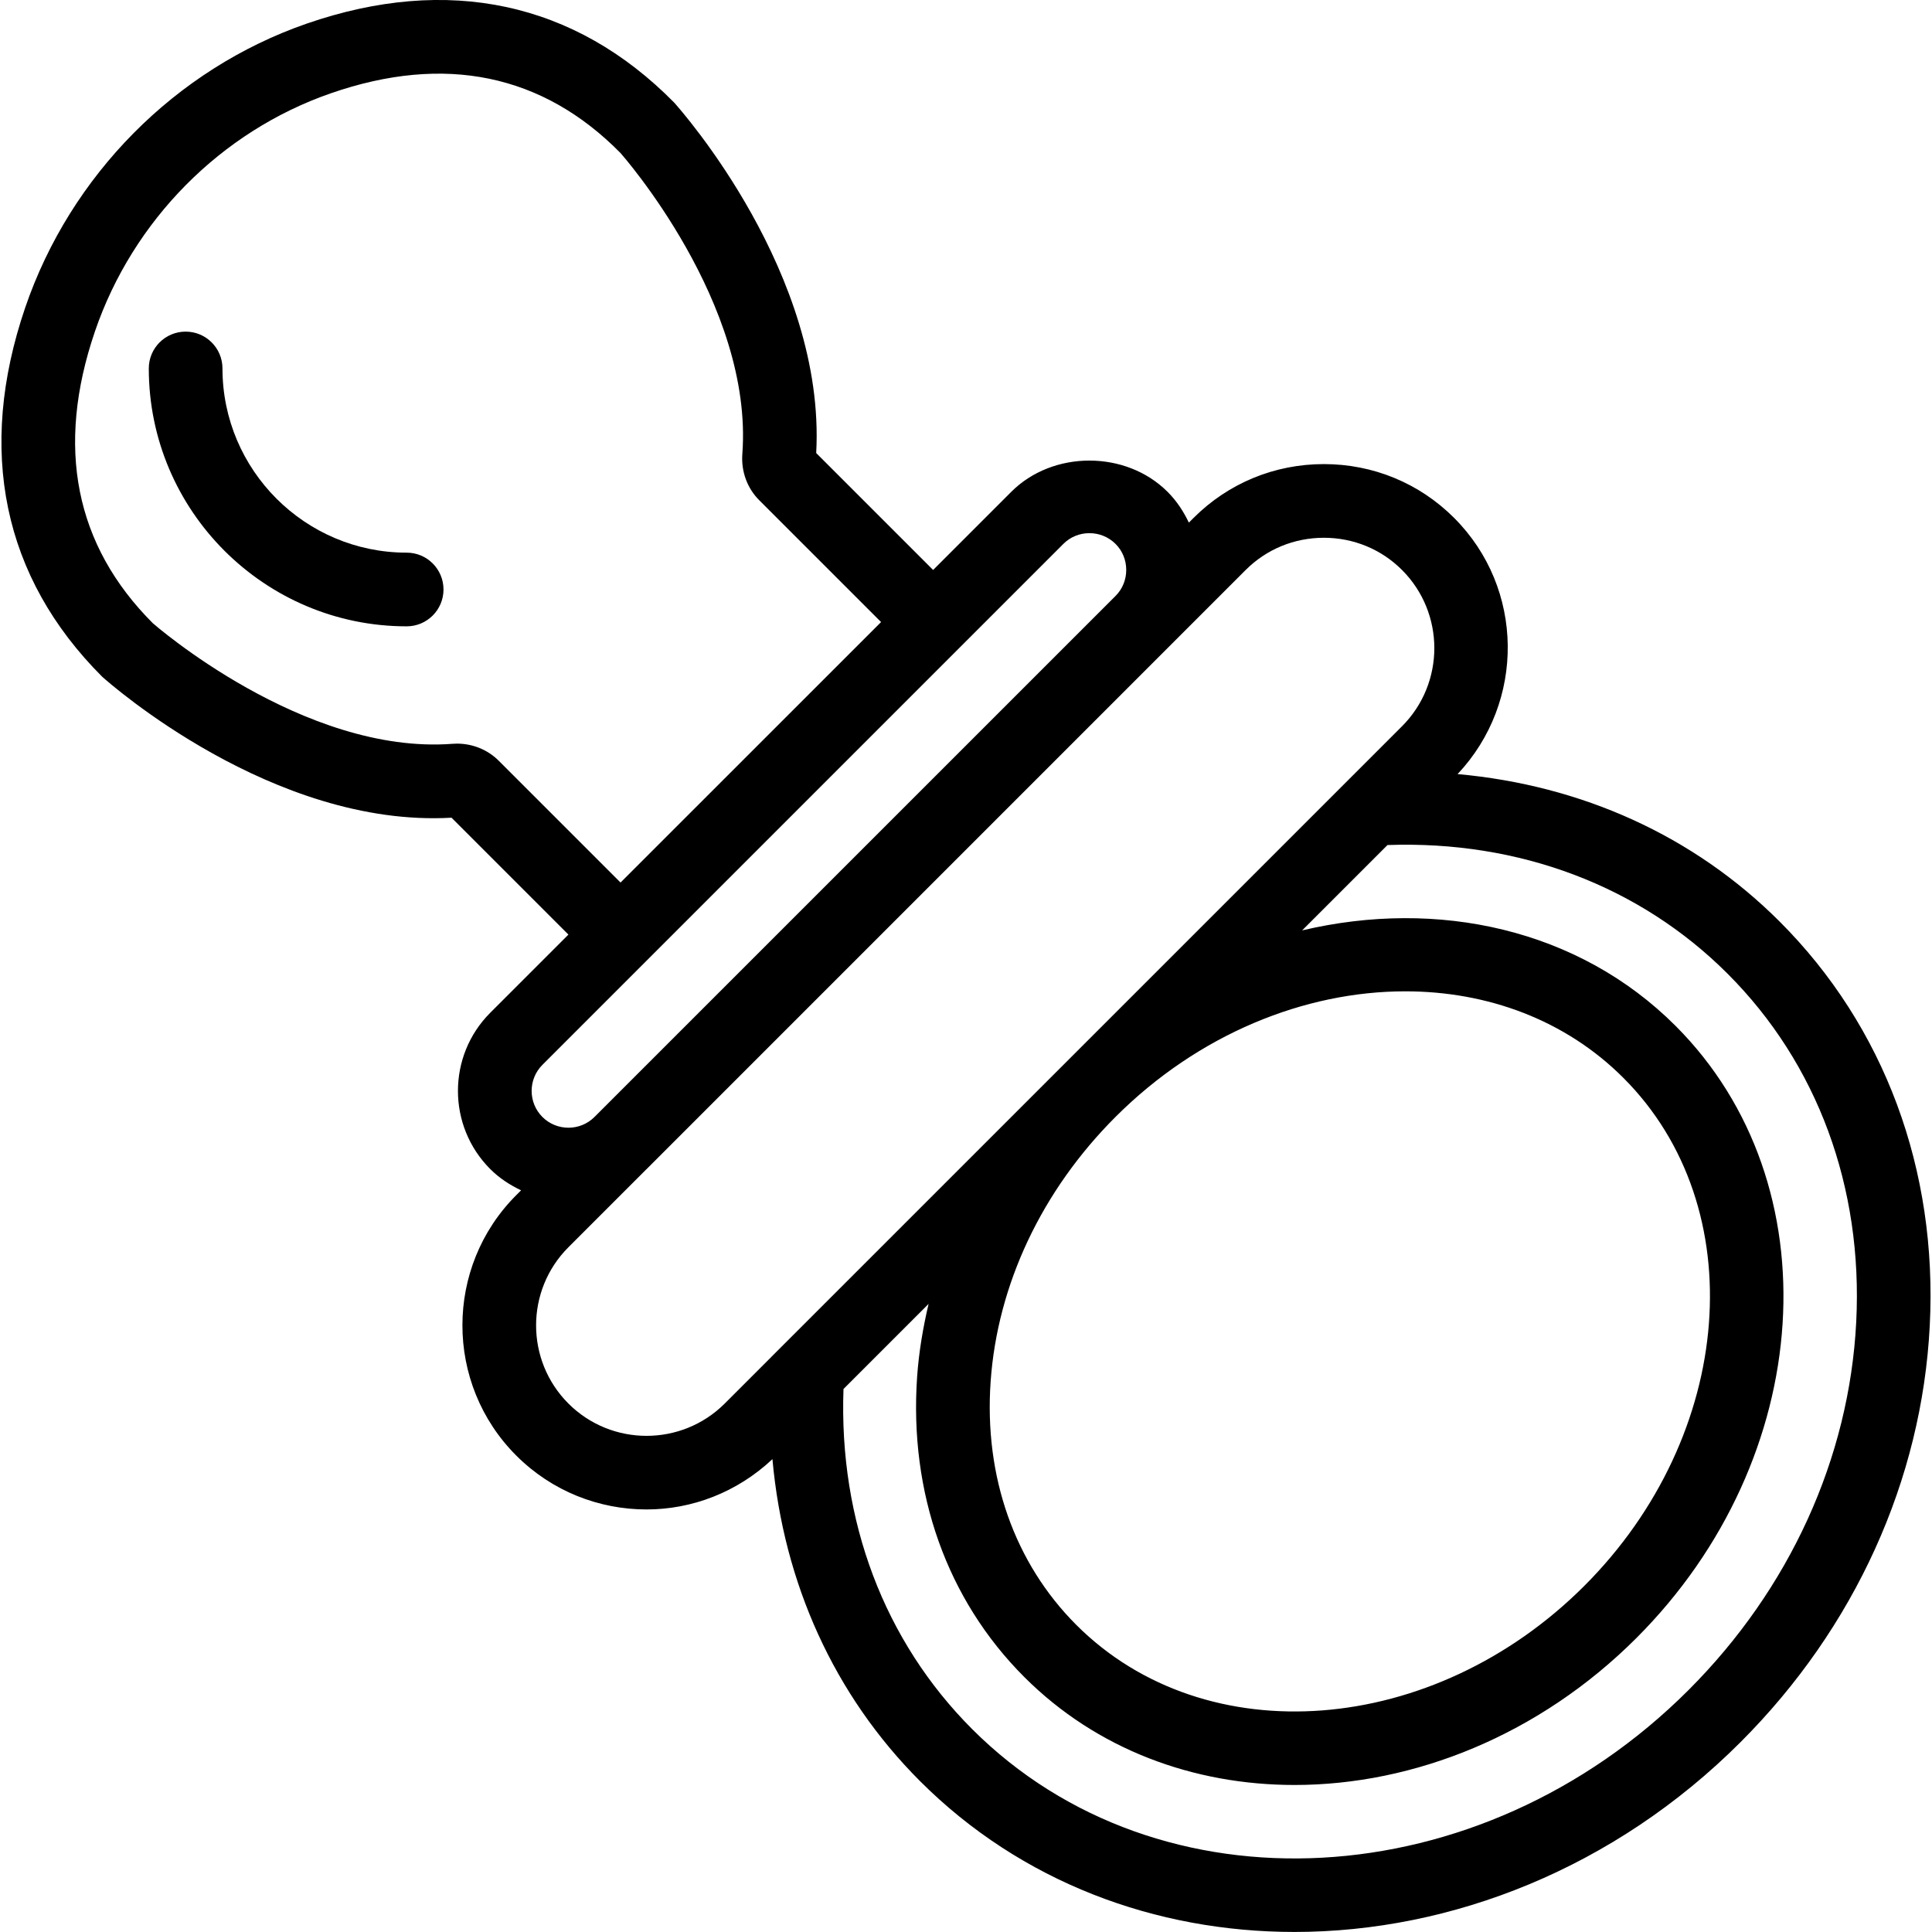 <?xml version="1.0" encoding="iso-8859-1"?>
<!-- Uploaded to: SVG Repo, www.svgrepo.com, Generator: SVG Repo Mixer Tools -->
<!DOCTYPE svg PUBLIC "-//W3C//DTD SVG 1.1//EN" "http://www.w3.org/Graphics/SVG/1.1/DTD/svg11.dtd">
<svg fill="#000000" height="800px" width="800px" version="1.1" id="Capa_1" xmlns="http://www.w3.org/2000/svg" xmlns:xlink="http://www.w3.org/1999/xlink" 
	 viewBox="0 0 52.445 52.445" xml:space="preserve">
<g>
	<path d="M48.311,25.018c-2.338-2.337-5.379-3.702-8.744-4.005c1.843-1.957,1.819-5.042-0.095-6.955
		c-0.941-0.941-2.196-1.46-3.535-1.46s-2.594,0.519-3.536,1.46l-0.129,0.129c-0.145-0.305-0.332-0.591-0.578-0.836
		c-1.13-1.131-3.113-1.131-4.243,0l-2.121,2.121l-3.174-3.174c0.265-4.855-3.657-9.293-3.858-9.516
		c-2.689-2.729-6.138-3.468-9.975-2.14C4.767,1.875,1.911,4.757,0.684,8.351c-1.32,3.868-0.611,7.32,2.092,10.021
		c0.189,0.169,4.632,4.102,9.481,3.825l3.173,3.173l-2.122,2.122c-1.169,1.17-1.169,3.073,0,4.243
		c0.249,0.249,0.536,0.434,0.837,0.577l-0.13,0.13c-1.95,1.949-1.95,5.122,0,7.071c0.975,0.975,2.255,1.462,3.535,1.462
		c1.232,0,2.458-0.463,3.418-1.366c0.302,3.359,1.672,6.406,4.008,8.742c2.742,2.741,6.393,4.093,10.162,4.093
		c4.271,0,8.694-1.736,12.111-5.154c3.099-3.098,4.922-7.113,5.135-11.305C52.601,31.756,51.153,27.86,48.311,25.018z M13.538,20.65
		c-0.299-0.298-0.706-0.464-1.134-0.464c-0.04,0-0.08,0.002-0.121,0.005C8.23,20.5,4.153,16.92,4.151,16.92
		c-2.116-2.116-2.646-4.782-1.574-7.923C3.607,5.981,6,3.565,8.979,2.533c3.099-1.076,5.755-0.518,7.862,1.618
		c0.036,0.041,3.618,4.09,3.31,8.174c-0.035,0.472,0.133,0.93,0.46,1.255l3.306,3.306l-7.072,7.071L13.538,20.65z M14.724,30.321
		c-0.39-0.39-0.39-1.025,0-1.415l2.121-2.121l0,0l4.95-4.95l7.071-7.071c0.187-0.188,0.438-0.291,0.707-0.291
		c0.269,0,0.52,0.104,0.708,0.291s0.291,0.438,0.291,0.707s-0.103,0.52-0.291,0.707L16.136,30.322
		C15.747,30.71,15.113,30.709,14.724,30.321z M15.43,38.1c-1.17-1.17-1.17-3.073,0-4.243l2.119-2.119
		c0.001-0.001,0.002-0.001,0.003-0.002l14.142-14.143l2.121-2.121c0.563-0.563,1.317-0.874,2.122-0.874
		c0.804,0,1.558,0.311,2.121,0.874c1.17,1.17,1.17,3.073,0,4.243l-1.269,1.269L20.942,36.83l0,0.001L19.673,38.1
		C18.502,39.269,16.599,39.269,15.43,38.1z M26.891,37.504c0.184-2.631,1.387-5.182,3.388-7.183
		c2.254-2.254,5.141-3.411,7.867-3.411c2.226,0,4.345,0.772,5.922,2.35c3.509,3.509,3.033,9.694-1.061,13.789
		c-4.094,4.094-10.28,4.568-13.789,1.061C27.538,42.429,26.711,40.083,26.891,37.504z M50.388,35.885
		c-0.188,3.696-1.805,7.245-4.552,9.992c-5.654,5.653-14.376,6.129-19.445,1.062c-2.389-2.39-3.623-5.657-3.494-9.234l2.31-2.31
		c-0.153,0.649-0.264,1.307-0.311,1.971c-0.221,3.164,0.812,6.062,2.909,8.158c1.965,1.965,4.594,2.93,7.336,2.93
		c3.242,0,6.641-1.35,9.281-3.99c4.874-4.874,5.35-12.328,1.061-16.617c-2.63-2.63-6.45-3.461-10.136-2.591l2.317-2.317
		c3.565-0.127,6.844,1.104,9.233,3.494C49.334,28.869,50.574,32.227,50.388,35.885z"/>
	<path d="M11.039,15.002c-2.757,0-5-2.243-5-5c0-0.553-0.448-1-1-1s-1,0.447-1,1c0,3.859,3.14,7,7,7c0.552,0,1-0.447,1-1
		C12.039,15.449,11.591,15.002,11.039,15.002z"/>
</g>
</svg>